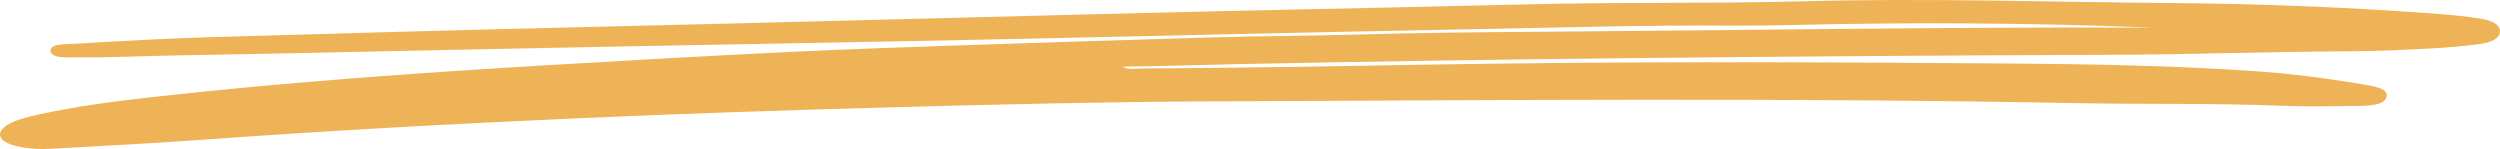 <svg xmlns="http://www.w3.org/2000/svg" width="453" height="27" viewBox="0 0 453 27" fill="none"><path d="M389.845 4.999C368.251 4.149 346.572 4 324.887 4.532C321.386 4.618 317.874 4.663 314.373 4.639C297.502 4.523 280.66 5.049 263.818 5.358C239.637 5.801 215.468 6.383 191.293 6.903C172.949 7.298 154.611 7.661 136.261 7.979C118.916 8.282 101.577 8.635 84.238 8.986C66.894 9.336 49.561 9.746 32.21 10.037C26.214 10.138 20.223 10.438 14.209 10.394C12.296 10.379 9.492 10.643 9.183 9.345C8.835 7.875 11.907 8.026 13.638 7.925C21.925 7.441 30.229 6.959 38.55 6.722C60.709 6.083 82.868 5.438 105.044 4.93C125.547 4.461 146.044 3.908 166.541 3.391C187.872 2.854 209.203 2.268 230.545 1.811C245.885 1.481 261.225 1.178 276.554 0.789C293.413 0.361 310.289 0.676 327.12 0.227C349.513 -0.37 371.849 0.379 394.202 0.56C410.194 0.688 426.202 1.347 442.079 2.539C444.546 2.723 447.013 2.999 449.406 3.362C451.456 3.671 452.941 4.404 452.998 5.602C453.061 6.936 451.428 7.72 449.172 8.008C446.265 8.377 443.284 8.635 440.302 8.79C435.654 9.03 430.988 9.268 426.322 9.289C411.461 9.36 396.635 9.889 381.769 9.934C353.054 10.026 324.339 10.236 295.629 10.531C271.934 10.774 248.238 11.14 224.56 11.615C217.57 11.755 210.579 11.998 203.389 12.076C204.497 12.723 205.742 12.414 206.816 12.408C224.846 12.325 242.864 11.975 260.877 11.678C295.44 11.11 329.998 11.238 364.55 11.511C379.04 11.627 393.58 11.88 408.012 12.851C414.842 13.312 421.462 14.155 427.978 15.258C430.165 15.626 432.907 16.021 432.433 17.596C431.97 19.129 429.172 19.17 426.853 19.2C422.347 19.257 417.812 19.349 413.335 19.167C400.999 18.665 388.634 18.924 376.287 18.689C324.036 17.688 271.768 18.151 219.511 18.371C200.493 18.451 181.47 18.906 162.475 19.42C142.817 19.949 123.16 20.605 103.548 21.482C81.109 22.483 58.704 23.722 36.385 25.347C27.464 25.995 18.486 26.431 9.532 26.948C7.167 27.085 4.82 26.966 2.69 26.399C-0.263 25.611 -0.846 24.034 1.245 22.697C2.764 21.72 4.894 21.206 7.064 20.733C13.718 19.283 20.691 18.362 27.704 17.578C51.719 14.895 76.02 13.184 100.412 11.74C114.507 10.905 128.602 10.112 142.72 9.428C153.183 8.92 163.68 8.561 174.165 8.207C189.317 7.693 204.474 7.23 219.631 6.772C228.13 6.517 236.639 6.526 245.149 6.276C256.971 5.929 268.838 5.828 280.683 5.741C316.24 5.486 351.792 4.883 387.361 5.002C388.189 5.002 389.017 5.002 389.845 5.002L389.845 4.999Z" fill="#EFB357"></path></svg>